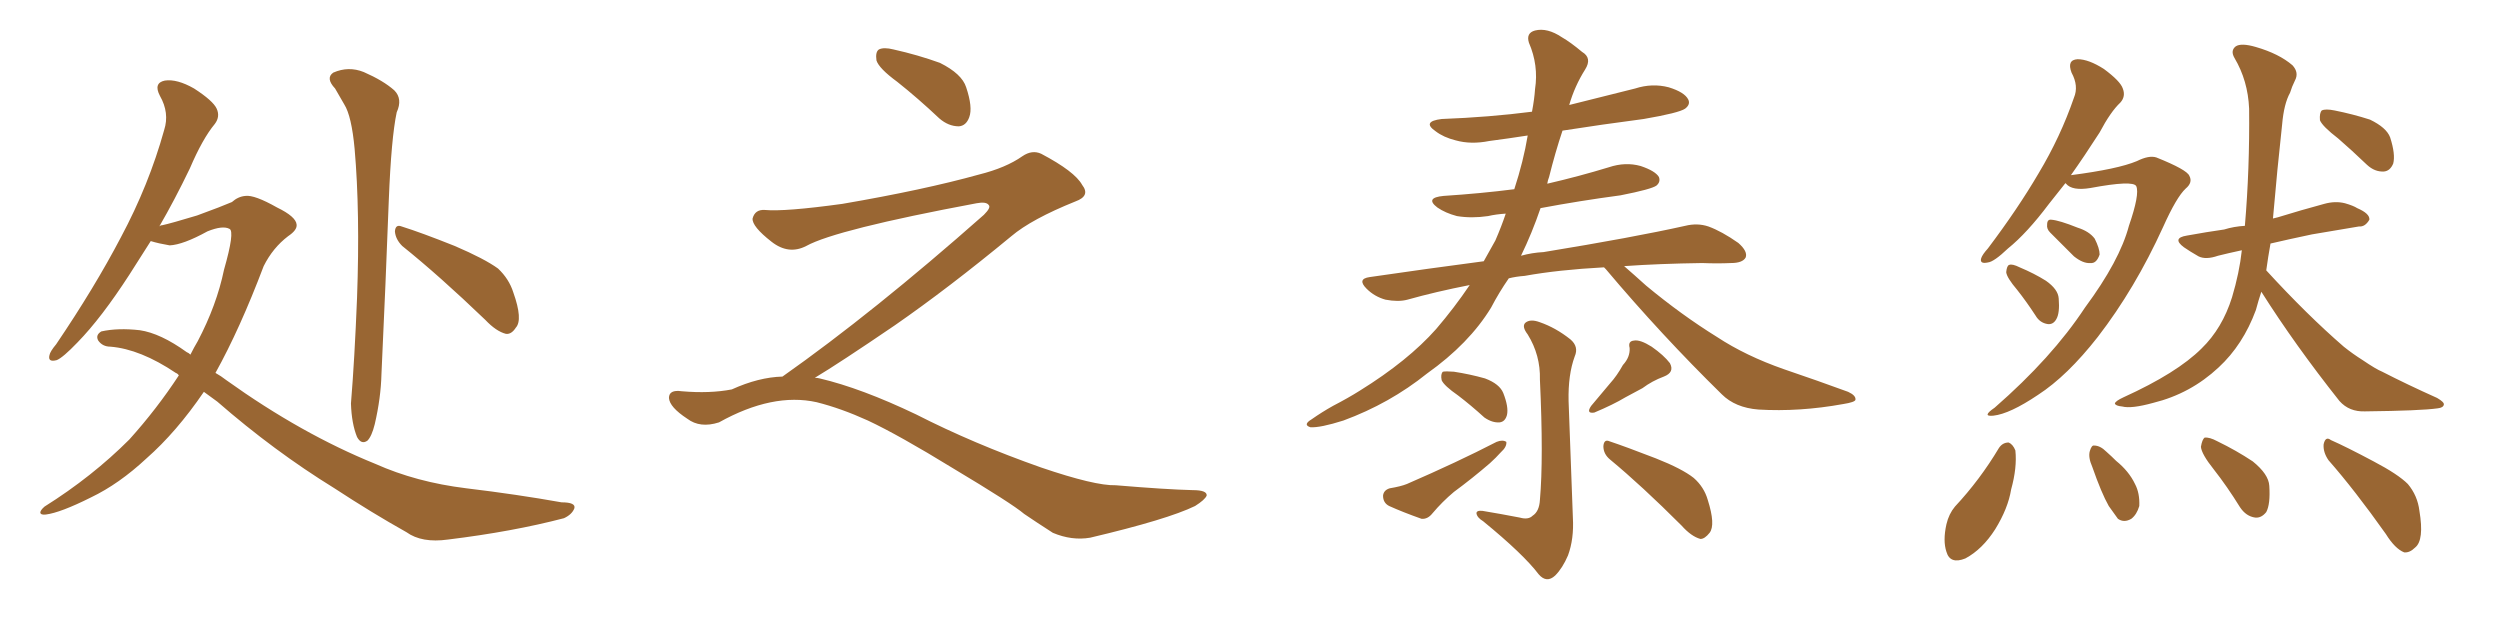 <svg xmlns="http://www.w3.org/2000/svg" xmlns:xlink="http://www.w3.org/1999/xlink" width="600" height="150"><path fill="#996633" padding="10" d="M48.93 94.04L48.93 94.04Q42.33 103.71 35.16 110.01L35.16 110.01Q28.56 116.16 21.83 119.38L21.83 119.38Q14.50 123.05 10.99 123.49L10.99 123.49Q9.81 123.63 9.67 123.05L9.67 123.05Q9.67 122.46 10.69 121.58L10.69 121.58Q22.12 114.40 31.05 105.47L31.05 105.47Q37.65 98.14 42.92 90.09L42.92 90.09Q42.63 89.65 42.19 89.50L42.19 89.50Q33.69 83.79 26.51 83.20L26.51 83.20Q24.61 83.20 23.58 81.74L23.58 81.74Q22.85 80.42 24.32 79.54L24.32 79.54Q28.27 78.66 33.54 79.25L33.54 79.25Q38.53 79.98 44.82 84.52L44.82 84.52Q45.26 84.67 45.70 85.11L45.70 85.11Q46.58 83.35 47.46 81.88L47.46 81.88Q52.00 73.24 53.76 64.75L53.76 64.75Q56.40 55.52 55.08 54.93L55.08 54.93Q53.47 54.05 49.80 55.52L49.80 55.52Q43.95 58.74 40.72 58.89L40.72 58.89Q38.09 58.45 36.18 57.86L36.18 57.86Q33.40 62.26 31.05 65.92L31.05 65.92Q24.32 76.32 18.60 82.18L18.60 82.18Q15.09 85.84 13.62 86.43L13.62 86.43Q11.43 87.01 11.87 85.25L11.87 85.25Q12.01 84.38 13.48 82.62L13.48 82.62Q22.71 68.99 29.00 56.98L29.00 56.98Q35.74 44.38 39.40 31.20L39.40 31.20Q40.72 27.10 38.38 23.00L38.38 23.00Q36.77 19.92 39.55 19.34L39.55 19.34Q42.48 18.90 46.58 21.24L46.58 21.24Q51.12 24.17 52.00 26.07L52.00 26.07Q52.88 27.98 51.56 29.74L51.56 29.74Q48.63 33.25 45.56 40.43L45.56 40.43Q41.89 48.05 38.23 54.35L38.23 54.35Q38.53 54.05 38.96 54.05L38.96 54.05Q41.02 53.61 47.31 51.71L47.31 51.71Q53.32 49.51 55.66 48.49L55.66 48.49Q57.13 47.17 58.89 47.02L58.89 47.02Q61.08 46.73 66.50 49.80L66.50 49.80Q71.04 52.00 71.19 53.91L71.19 53.91Q71.34 55.22 69.14 56.69L69.14 56.69Q65.48 59.47 63.28 63.87L63.28 63.87Q57.57 78.96 51.71 89.50L51.71 89.50Q53.03 90.23 54.35 91.26L54.35 91.26Q72.36 104.15 90.09 111.33L90.09 111.33Q99.90 115.72 111.91 117.19L111.91 117.19Q124.07 118.65 134.77 120.56L134.77 120.56Q138.28 120.56 137.84 122.02L137.84 122.02Q137.26 123.49 135.35 124.37L135.35 124.37Q123.05 127.59 107.52 129.49L107.52 129.49Q101.22 130.37 97.56 127.73L97.56 127.73Q89.21 123.05 80.27 117.19L80.27 117.19Q65.77 108.25 52.15 96.39L52.15 96.39Q50.39 95.07 48.93 94.04ZM80.42 21.24L80.42 21.24Q78.08 18.75 79.98 17.43L79.98 17.43Q83.64 15.82 87.30 17.29L87.30 17.29Q91.99 19.34 94.63 21.68L94.63 21.68Q96.68 23.73 95.21 26.95L95.21 26.95Q93.90 33.11 93.31 48.05L93.31 48.05Q92.58 67.68 91.55 89.79L91.55 89.79Q91.41 95.51 89.94 101.81L89.94 101.81Q89.21 104.74 88.18 105.76L88.18 105.76Q86.72 106.79 85.69 104.88L85.69 104.88Q84.38 101.66 84.23 96.83L84.23 96.83Q85.11 86.13 85.69 71.48L85.69 71.48Q86.43 50.83 85.11 35.74L85.11 35.74Q84.38 27.83 82.62 25.05L82.62 25.05Q81.74 23.58 80.42 21.24ZM96.53 59.03L96.53 59.03L96.53 59.03Q94.92 57.42 94.78 55.52L94.78 55.52Q94.92 53.76 96.39 54.35L96.39 54.35Q101.07 55.81 109.13 59.03L109.13 59.03Q116.31 62.11 119.53 64.45L119.53 64.45Q122.17 66.94 123.19 70.17L123.19 70.17Q125.54 76.76 123.78 78.66L123.78 78.66Q122.75 80.27 121.44 80.13L121.44 80.13Q119.09 79.54 116.46 76.76L116.46 76.76Q105.47 66.21 96.53 59.03ZM215.33 19.63L215.33 19.63Q210.94 16.41 210.35 14.50L210.35 14.50Q210.06 12.45 210.94 11.87L210.94 11.87Q212.11 11.28 214.45 11.87L214.45 11.87Q220.31 13.18 225.59 15.09L225.59 15.09Q230.86 17.72 231.88 20.95L231.88 20.95Q233.50 25.78 232.62 28.13L232.62 28.13Q231.88 30.18 230.13 30.32L230.13 30.32Q227.64 30.32 225.44 28.42L225.44 28.42Q220.31 23.58 215.33 19.63ZM187.79 90.38L187.79 90.38L187.79 90.38Q209.62 75 236.13 51.56L236.13 51.56Q237.89 49.80 237.30 49.22L237.30 49.22Q236.72 48.34 234.38 48.78L234.38 48.78Q200.68 55.08 193.51 59.03L193.51 59.03Q189.26 61.23 185.16 58.01L185.16 58.01Q180.47 54.35 180.62 52.44L180.62 52.44Q181.20 50.24 183.54 50.39L183.54 50.39Q188.38 50.83 202.15 48.93L202.15 48.93Q221.78 45.56 234.96 41.89L234.96 41.89Q241.41 40.28 245.36 37.50L245.36 37.50Q247.71 35.89 249.90 36.91L249.90 36.91Q257.96 41.16 259.72 44.38L259.72 44.38Q261.77 47.02 258.11 48.34L258.11 48.34Q247.56 52.59 242.72 56.69L242.72 56.69Q227.64 69.14 214.75 78.08L214.75 78.08Q201.42 87.16 195.56 90.67L195.56 90.67Q196.14 90.67 196.73 90.82L196.73 90.82Q206.69 93.16 219.87 99.46L219.87 99.46Q233.64 106.49 249.90 112.21L249.90 112.21Q262.79 116.60 267.77 116.46L267.77 116.46Q279.93 117.48 286.23 117.63L286.23 117.63Q289.75 117.63 289.60 118.95L289.60 118.95Q289.16 119.97 286.82 121.44L286.82 121.44Q280.22 124.66 261.62 129.05L261.62 129.05Q257.23 129.79 252.69 127.88L252.69 127.88Q248.58 125.24 245.80 123.34L245.80 123.34Q242.87 120.85 228.66 112.35L228.66 112.35Q215.77 104.44 208.30 100.93L208.30 100.93Q201.86 98.00 196.00 96.53L196.00 96.53Q185.45 94.19 172.56 101.37L172.56 101.37Q168.02 102.83 164.94 100.49L164.94 100.49Q160.69 97.71 160.55 95.51L160.55 95.51Q160.55 93.46 163.62 93.90L163.62 93.90Q170.36 94.48 175.63 93.46L175.63 93.46Q182.08 90.53 187.79 90.38ZM384.96 64.16L384.96 64.16Q373.97 64.75 365.92 66.21L365.92 66.21Q363.87 66.36 362.11 66.80L362.11 66.80Q359.77 70.17 357.86 73.83L357.86 73.83Q352.59 82.47 342.48 89.65L342.48 89.65Q333.54 96.83 322.41 100.93L322.41 100.93Q316.85 102.69 314.50 102.54L314.50 102.54Q312.60 101.95 314.79 100.63L314.79 100.63Q317.29 98.88 319.92 97.41L319.92 97.41Q323.58 95.51 326.37 93.75L326.37 93.75Q337.94 86.57 344.68 78.96L344.68 78.96Q349.07 73.83 352.73 68.41L352.73 68.41Q344.53 70.02 337.79 71.92L337.79 71.92Q335.60 72.51 332.52 71.92L332.52 71.92Q329.88 71.19 327.98 69.29L327.98 69.29Q325.63 66.94 328.71 66.50L328.71 66.50Q342.77 64.45 356.10 62.70L356.10 62.70Q357.57 60.06 358.89 57.71L358.89 57.71Q360.35 54.35 361.38 51.27L361.38 51.27Q359.03 51.42 357.13 51.86L357.13 51.86Q353.17 52.44 349.66 51.86L349.66 51.86Q346.88 51.12 344.97 49.80L344.97 49.80Q341.89 47.46 346.44 47.02L346.44 47.02Q355.37 46.44 363.43 45.41L363.43 45.41Q365.63 38.67 366.65 32.52L366.65 32.52Q361.96 33.25 357.42 33.84L357.42 33.84Q353.03 34.72 349.37 33.69L349.37 33.69Q346.44 32.96 344.53 31.49L344.53 31.49Q341.16 29.15 346.00 28.56L346.00 28.56Q357.42 28.13 367.68 26.81L367.68 26.81Q368.26 23.73 368.41 21.39L368.41 21.39Q369.29 15.67 366.94 10.25L366.94 10.25Q366.21 7.91 368.41 7.32L368.41 7.32Q371.34 6.59 374.85 8.94L374.85 8.94Q376.90 10.11 379.69 12.45L379.69 12.45Q382.18 13.92 380.42 16.70L380.42 16.70Q377.93 20.65 376.61 25.20L376.61 25.20Q384.81 23.14 392.43 21.24L392.43 21.24Q396.53 19.92 400.49 20.95L400.49 20.95Q404.30 22.12 405.18 23.88L405.18 23.88Q405.76 25.05 404.44 26.07L404.44 26.07Q402.98 27.10 394.48 28.56L394.48 28.56Q384.38 29.88 375 31.35L375 31.35Q373.24 36.62 371.78 42.48L371.78 42.48Q371.48 43.21 371.34 44.09L371.34 44.09Q378.96 42.33 386.13 40.14L386.13 40.14Q390.09 38.82 393.75 39.84L393.75 39.84Q397.27 41.02 398.14 42.48L398.14 42.48Q398.58 43.65 397.56 44.53L397.56 44.53Q396.39 45.41 388.92 46.88L388.92 46.88Q379.10 48.19 369.73 49.95L369.73 49.95Q367.68 55.96 365.04 61.38L365.04 61.38Q367.68 60.64 370.46 60.50L370.46 60.50Q391.99 56.98 404.44 54.20L404.44 54.20Q407.37 53.47 410.01 54.35L410.01 54.35Q413.23 55.52 417.19 58.30L417.19 58.30Q419.53 60.35 418.95 61.82L418.95 61.82Q418.21 63.13 415.43 63.13L415.43 63.13Q412.21 63.28 408.54 63.13L408.54 63.13Q398.14 63.28 389.79 63.87L389.79 63.87Q391.99 65.77 395.07 68.55L395.07 68.55Q403.56 75.59 412.06 80.86L412.06 80.86Q418.95 85.40 428.17 88.62L428.17 88.62Q436.38 91.41 443.55 94.04L443.55 94.04Q445.46 94.92 445.31 95.95L445.31 95.95Q445.17 96.53 442.38 96.97L442.38 96.97Q431.84 98.88 422.02 98.29L422.02 98.29Q416.46 97.85 413.23 94.63L413.23 94.63Q398.73 80.42 385.40 64.60L385.40 64.60Q385.11 64.31 384.96 64.16ZM349.95 94.92L349.95 94.92Q346.58 92.58 346.00 91.26L346.00 91.26Q345.70 89.79 346.29 89.21L346.29 89.21Q347.02 89.06 348.93 89.21L348.93 89.21Q352.73 89.79 356.40 90.82L356.40 90.82Q359.91 92.14 360.79 94.34L360.79 94.34Q362.11 97.71 361.67 99.61L361.67 99.61Q361.23 101.22 359.91 101.37L359.91 101.37Q358.15 101.51 356.25 100.20L356.25 100.20Q353.03 97.27 349.95 94.92ZM333.54 117.19L333.54 117.19Q336.18 116.75 337.65 116.16L337.65 116.16Q349.80 110.89 359.18 106.05L359.18 106.05Q360.64 105.47 361.52 106.05L361.52 106.05Q361.67 107.23 360.21 108.54L360.21 108.54Q359.03 109.86 357.57 111.18L357.57 111.18Q353.32 114.84 348.93 118.07L348.93 118.07Q346.14 120.41 343.80 123.19L343.80 123.19Q342.63 124.66 341.16 124.51L341.16 124.51Q336.62 122.90 333.40 121.44L333.40 121.44Q331.93 120.70 331.93 118.95L331.93 118.95Q332.08 117.63 333.54 117.19ZM364.75 124.22L364.75 124.22Q366.80 124.80 367.82 123.78L367.82 123.78Q369.43 122.75 369.58 119.97L369.58 119.97Q370.46 110.01 369.58 91.11L369.58 91.11Q369.73 85.25 366.65 80.27L366.65 80.27Q365.19 78.37 366.06 77.49L366.06 77.49Q367.24 76.46 369.58 77.34L369.58 77.34Q373.39 78.66 376.90 81.45L376.90 81.45Q378.96 83.20 377.93 85.55L377.93 85.55Q376.32 89.94 376.46 96.24L376.46 96.24Q377.34 120.56 377.49 124.22L377.49 124.22Q377.78 129.35 376.32 133.30L376.32 133.30Q375 136.38 373.24 138.13L373.24 138.13Q371.19 140.04 369.29 137.84L369.29 137.84Q365.63 133.01 355.96 125.10L355.96 125.10Q354.49 124.22 354.35 123.19L354.35 123.19Q354.35 122.46 355.81 122.61L355.81 122.61Q360.21 123.34 364.75 124.22ZM389.50 87.60L389.50 87.60Q391.26 85.69 391.11 83.50L391.11 83.50Q390.67 81.88 392.14 81.74L392.14 81.74Q393.60 81.45 396.39 83.20L396.39 83.20Q399.32 85.25 400.78 87.16L400.78 87.16Q401.95 89.36 399.32 90.38L399.32 90.38Q396.53 91.41 394.19 93.16L394.19 93.16Q391.99 94.34 390.09 95.36L390.09 95.36Q387.16 97.12 382.62 99.02L382.62 99.02Q380.57 99.32 381.88 97.41L381.88 97.41Q384.23 94.63 386.43 91.99L386.43 91.99Q388.04 90.23 389.50 87.60ZM386.43 110.30L386.43 110.30L386.43 110.30Q384.81 108.98 384.81 107.08L384.81 107.08Q384.96 105.32 386.28 105.91L386.28 105.91Q390.23 107.23 397.41 110.01L397.41 110.01Q403.71 112.50 406.49 114.70L406.49 114.70Q408.98 116.89 409.86 119.97L409.86 119.97Q411.77 125.98 410.30 127.88L410.30 127.88Q409.13 129.35 408.11 129.35L408.11 129.35Q405.91 128.76 403.56 126.12L403.56 126.12Q394.04 116.60 386.43 110.30ZM495.70 43.95L495.70 43.95Q493.65 46.58 491.75 48.93L491.75 48.93Q486.47 55.96 481.93 59.62L481.93 59.62Q478.56 62.84 477.10 62.99L477.10 62.99Q475.05 63.43 475.49 61.96L475.49 61.96Q475.78 61.08 477.10 59.62L477.10 59.62Q484.28 50.10 489.26 41.60L489.26 41.60Q494.53 32.81 497.75 23.44L497.75 23.44Q498.93 20.65 497.17 17.43L497.17 17.43Q496.00 14.36 498.63 14.21L498.63 14.21Q501.27 14.21 504.93 16.55L504.93 16.55Q508.89 19.48 509.47 21.24L509.47 21.24Q510.21 23.14 508.89 24.61L508.89 24.61Q506.54 26.81 503.91 31.79L503.91 31.79Q500.24 37.50 497.02 42.04L497.02 42.04Q508.30 40.58 512.84 38.67L512.84 38.67Q515.77 37.21 517.53 37.79L517.53 37.79Q524.85 40.72 525.44 42.19L525.44 42.19Q526.32 43.80 524.56 45.26L524.56 45.26Q522.36 47.31 519.14 54.49L519.14 54.49Q512.40 69.29 503.47 80.86L503.47 80.86Q496.14 90.23 489.11 94.78L489.11 94.78Q482.37 99.32 478.42 99.76L478.42 99.76Q475.49 100.05 478.71 97.85L478.71 97.85Q492.48 85.84 500.39 73.83L500.39 73.83Q508.74 62.55 510.94 54.20L510.94 54.20Q513.57 46.58 512.70 44.68L512.70 44.68Q511.96 43.21 501.71 45.12L501.71 45.12Q497.31 45.85 495.85 44.09L495.85 44.09Q495.70 43.95 495.70 43.95ZM492.04 55.81L492.04 55.81Q491.16 54.93 491.31 53.91L491.31 53.91Q491.31 52.59 492.33 52.73L492.33 52.73Q494.24 52.88 498.63 54.64L498.63 54.64Q501.42 55.52 502.73 57.28L502.73 57.28Q503.91 59.62 503.91 61.08L503.91 61.08Q503.17 63.28 501.71 63.13L501.71 63.13Q499.95 63.28 497.75 61.52L497.75 61.52Q494.82 58.59 492.04 55.81ZM484.13 69.58L484.13 69.58Q481.64 66.65 481.49 65.33L481.49 65.33Q481.64 63.72 482.23 63.57L482.23 63.57Q482.96 63.28 484.72 64.16L484.72 64.16Q488.23 65.63 491.02 67.38L491.02 67.38Q493.95 69.43 494.09 71.63L494.09 71.63Q494.38 75.15 493.51 76.61L493.51 76.61Q492.77 77.93 491.46 77.78L491.46 77.78Q489.55 77.49 488.53 75.73L488.53 75.73Q486.33 72.36 484.13 69.58ZM561.18 33.25L561.18 33.25Q557.37 30.32 556.79 28.86L556.79 28.86Q556.64 27.10 557.23 26.51L557.23 26.51Q558.11 26.07 560.30 26.51L560.30 26.51Q564.70 27.39 568.80 28.71L568.80 28.71Q572.75 30.62 573.63 32.96L573.63 32.96Q574.95 37.06 574.37 39.26L574.37 39.26Q573.63 41.02 572.17 41.16L572.17 41.16Q569.97 41.31 568.07 39.55L568.07 39.55Q564.40 36.04 561.18 33.25ZM542.72 70.02L542.72 70.02Q541.99 72.22 541.41 74.41L541.41 74.41Q538.33 82.76 532.47 88.18L532.47 88.18Q525.73 94.48 516.80 96.68L516.80 96.68Q511.52 98.14 509.33 97.56L509.33 97.56Q507.71 97.41 507.57 96.83L507.57 96.83Q507.71 96.24 509.62 95.36L509.62 95.36Q522.51 89.50 528.37 83.64L528.37 83.64Q533.35 78.81 535.69 71.34L535.69 71.34Q537.45 65.48 538.04 60.06L538.04 60.06Q534.67 60.79 532.32 61.38L532.32 61.38Q529.39 62.40 527.64 61.52L527.64 61.52Q525.59 60.35 524.12 59.33L524.12 59.33Q521.19 57.13 524.85 56.54L524.85 56.54Q529.69 55.66 533.79 55.08L533.79 55.08Q536.13 54.35 538.77 54.20L538.77 54.20Q539.94 40.58 539.79 26.07L539.79 26.07Q539.50 19.34 536.28 13.92L536.28 13.92Q535.25 12.16 536.57 11.13L536.57 11.13Q537.89 10.25 541.41 11.28L541.41 11.28Q546.97 12.89 550.20 15.67L550.20 15.67Q551.81 17.43 550.78 19.34L550.78 19.34Q550.05 20.80 549.61 22.27L549.61 22.27Q548.14 24.90 547.71 29.88L547.71 29.88Q546.53 40.58 545.51 52.44L545.51 52.44Q546.09 52.29 546.68 52.15L546.68 52.15Q552.39 50.39 557.81 48.93L557.81 48.93Q560.45 48.19 562.79 48.78L562.79 48.78Q564.84 49.37 565.72 49.95L565.72 49.95Q568.80 51.27 568.65 52.73L568.65 52.73Q567.63 54.49 566.16 54.35L566.16 54.35Q561.18 55.22 554.88 56.25L554.88 56.25Q549.32 57.42 544.92 58.45L544.92 58.45Q544.34 61.67 543.90 64.89L543.90 64.89Q553.71 75.59 562.50 83.20L562.50 83.20Q564.70 84.96 567.04 86.43L567.04 86.43Q570.26 88.62 571.73 89.21L571.73 89.21Q577.73 92.29 584.91 95.51L584.91 95.51Q586.67 96.53 586.52 97.12L586.52 97.12Q586.38 97.85 585.06 98.00L585.06 98.00Q580.96 98.58 567.63 98.73L567.63 98.73Q563.82 98.88 561.47 96.24L561.47 96.24Q550.78 82.76 542.72 70.02ZM479.74 107.52L479.74 107.52Q480.62 106.20 482.08 106.20L482.08 106.20Q483.11 106.64 483.69 108.11L483.69 108.11Q484.13 112.21 482.67 117.48L482.67 117.48Q481.93 122.02 478.86 127.00L478.86 127.00Q475.78 131.84 471.68 134.03L471.68 134.03Q468.02 135.50 467.14 132.42L467.14 132.42Q466.26 129.79 467.14 125.83L467.14 125.83Q467.72 123.34 469.19 121.58L469.19 121.58Q475.20 115.14 479.74 107.52ZM502.15 112.06L502.15 112.06Q501.12 109.72 501.56 108.25L501.56 108.25Q502.00 106.79 502.59 106.93L502.59 106.93Q504.05 106.93 505.52 108.40L505.52 108.40Q506.84 109.57 507.86 110.60L507.86 110.60Q510.94 113.09 512.40 116.16L512.40 116.16Q513.57 118.36 513.43 121.44L513.43 121.44Q512.84 123.49 511.52 124.51L511.52 124.51Q509.77 125.54 508.30 124.51L508.30 124.51Q507.42 123.34 506.10 121.44L506.10 121.44Q504.35 118.36 502.15 112.06ZM531.30 112.65L531.30 112.65Q528.37 108.98 528.22 107.23L528.22 107.23Q528.52 105.47 529.10 105.03L529.10 105.03Q530.27 104.88 532.18 105.91L532.18 105.91Q536.72 108.11 540.67 110.74L540.67 110.74Q544.48 113.82 544.63 116.60L544.63 116.60Q544.92 121.00 543.90 122.90L543.90 122.90Q542.72 124.37 541.26 124.22L541.26 124.22Q539.06 123.93 537.60 121.73L537.60 121.73Q534.52 116.75 531.30 112.65ZM558.84 110.45L558.84 110.45L558.84 110.45Q557.52 108.54 557.67 106.64L557.67 106.64Q558.11 104.59 559.42 105.62L559.42 105.62Q563.09 107.23 569.68 110.74L569.68 110.74Q575.54 113.82 577.88 116.16L577.88 116.16Q580.22 118.95 580.66 122.61L580.66 122.61Q581.84 129.64 579.64 131.40L579.64 131.40Q578.32 132.71 577.00 132.57L577.00 132.57Q574.80 131.69 572.61 128.17L572.61 128.17Q565.14 117.63 558.84 110.45Z"/></svg>